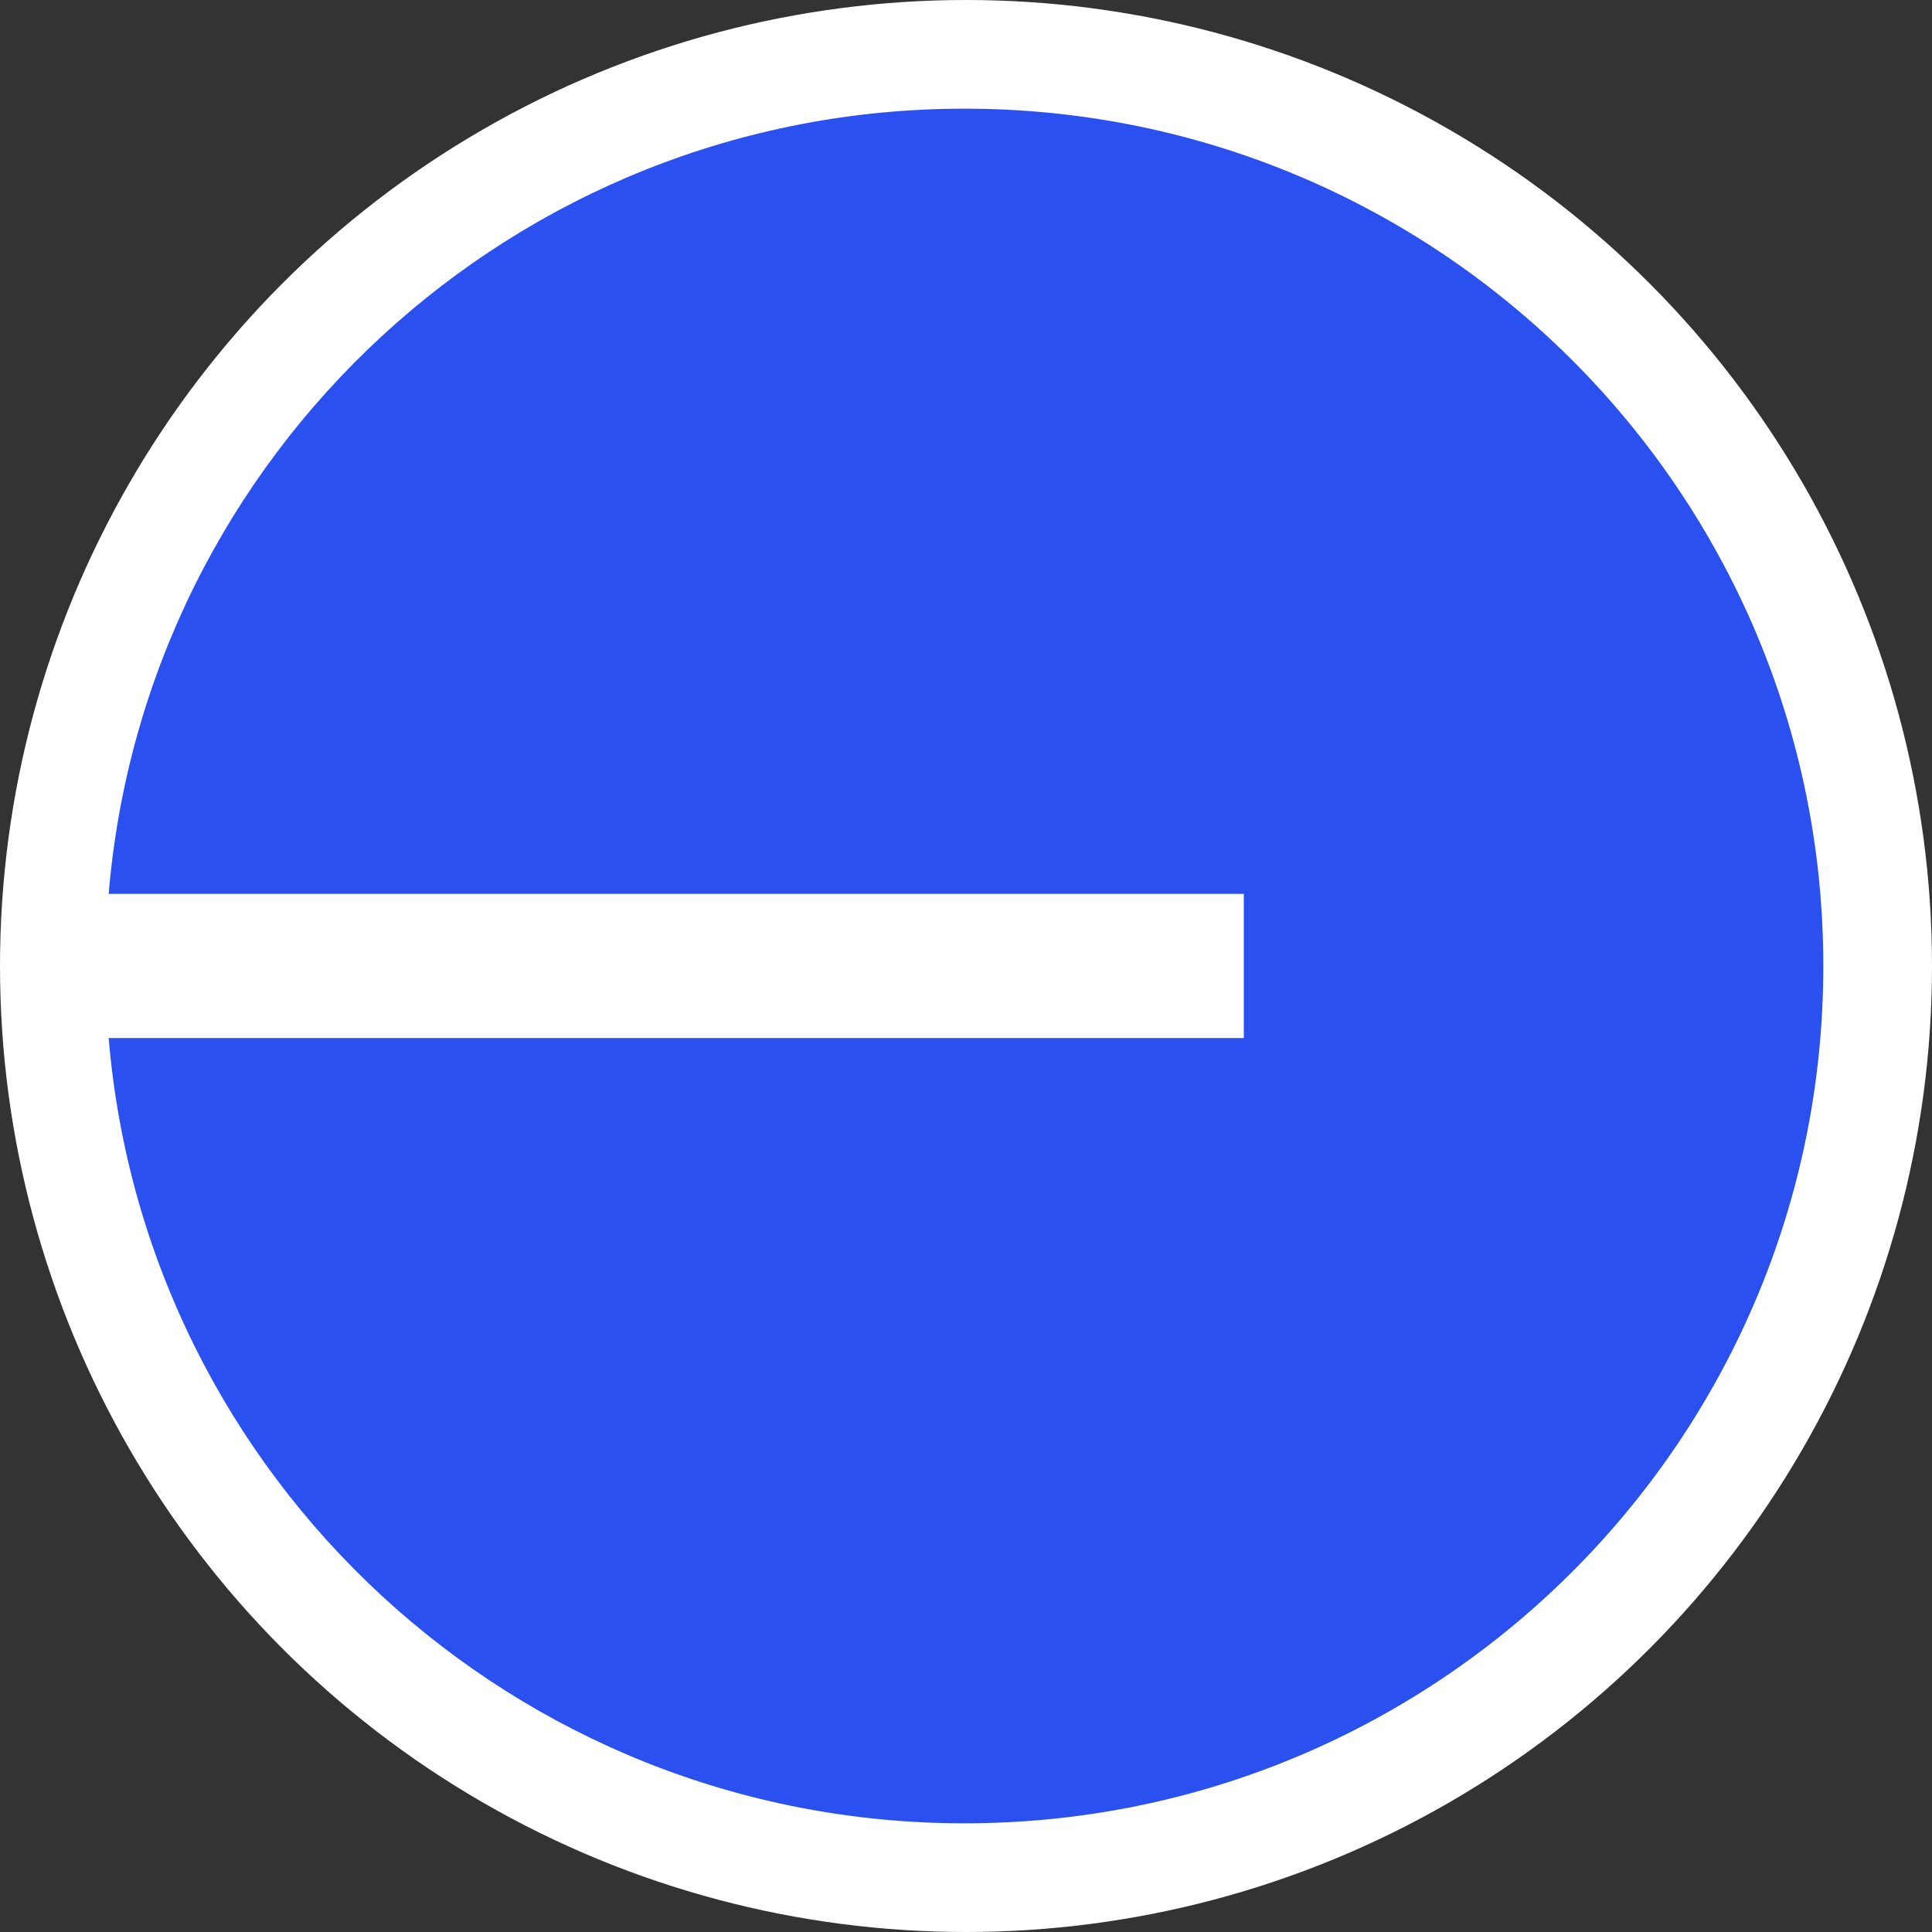 <?xml version="1.0" encoding="utf-8"?>
<svg xmlns="http://www.w3.org/2000/svg" width="24" height="24" viewBox="0 0 24 24" fill="none">
<rect x="0" y="0" width="24" height="24" fill="#333333" stroke="none"/>
<circle cx="12" cy="12" r="12" fill="white"/>
<g clip-path="url(#clip0_3003_11859)">
<path d="M11.981 22.65C17.874 22.65 22.65 17.882 22.65 12C22.65 6.118 17.874 1.35 11.981 1.35C6.391 1.35 1.806 5.642 1.35 11.104H15.451V12.895H1.35C1.806 18.358 6.391 22.65 11.981 22.65Z" fill="#2B50F0"/>
</g>
<defs>
<clipPath id="clip0_3003_11859">
<rect width="21.3" height="21.3" fill="white" transform="translate(1.35 1.35)"/>
</clipPath>
</defs>
</svg>